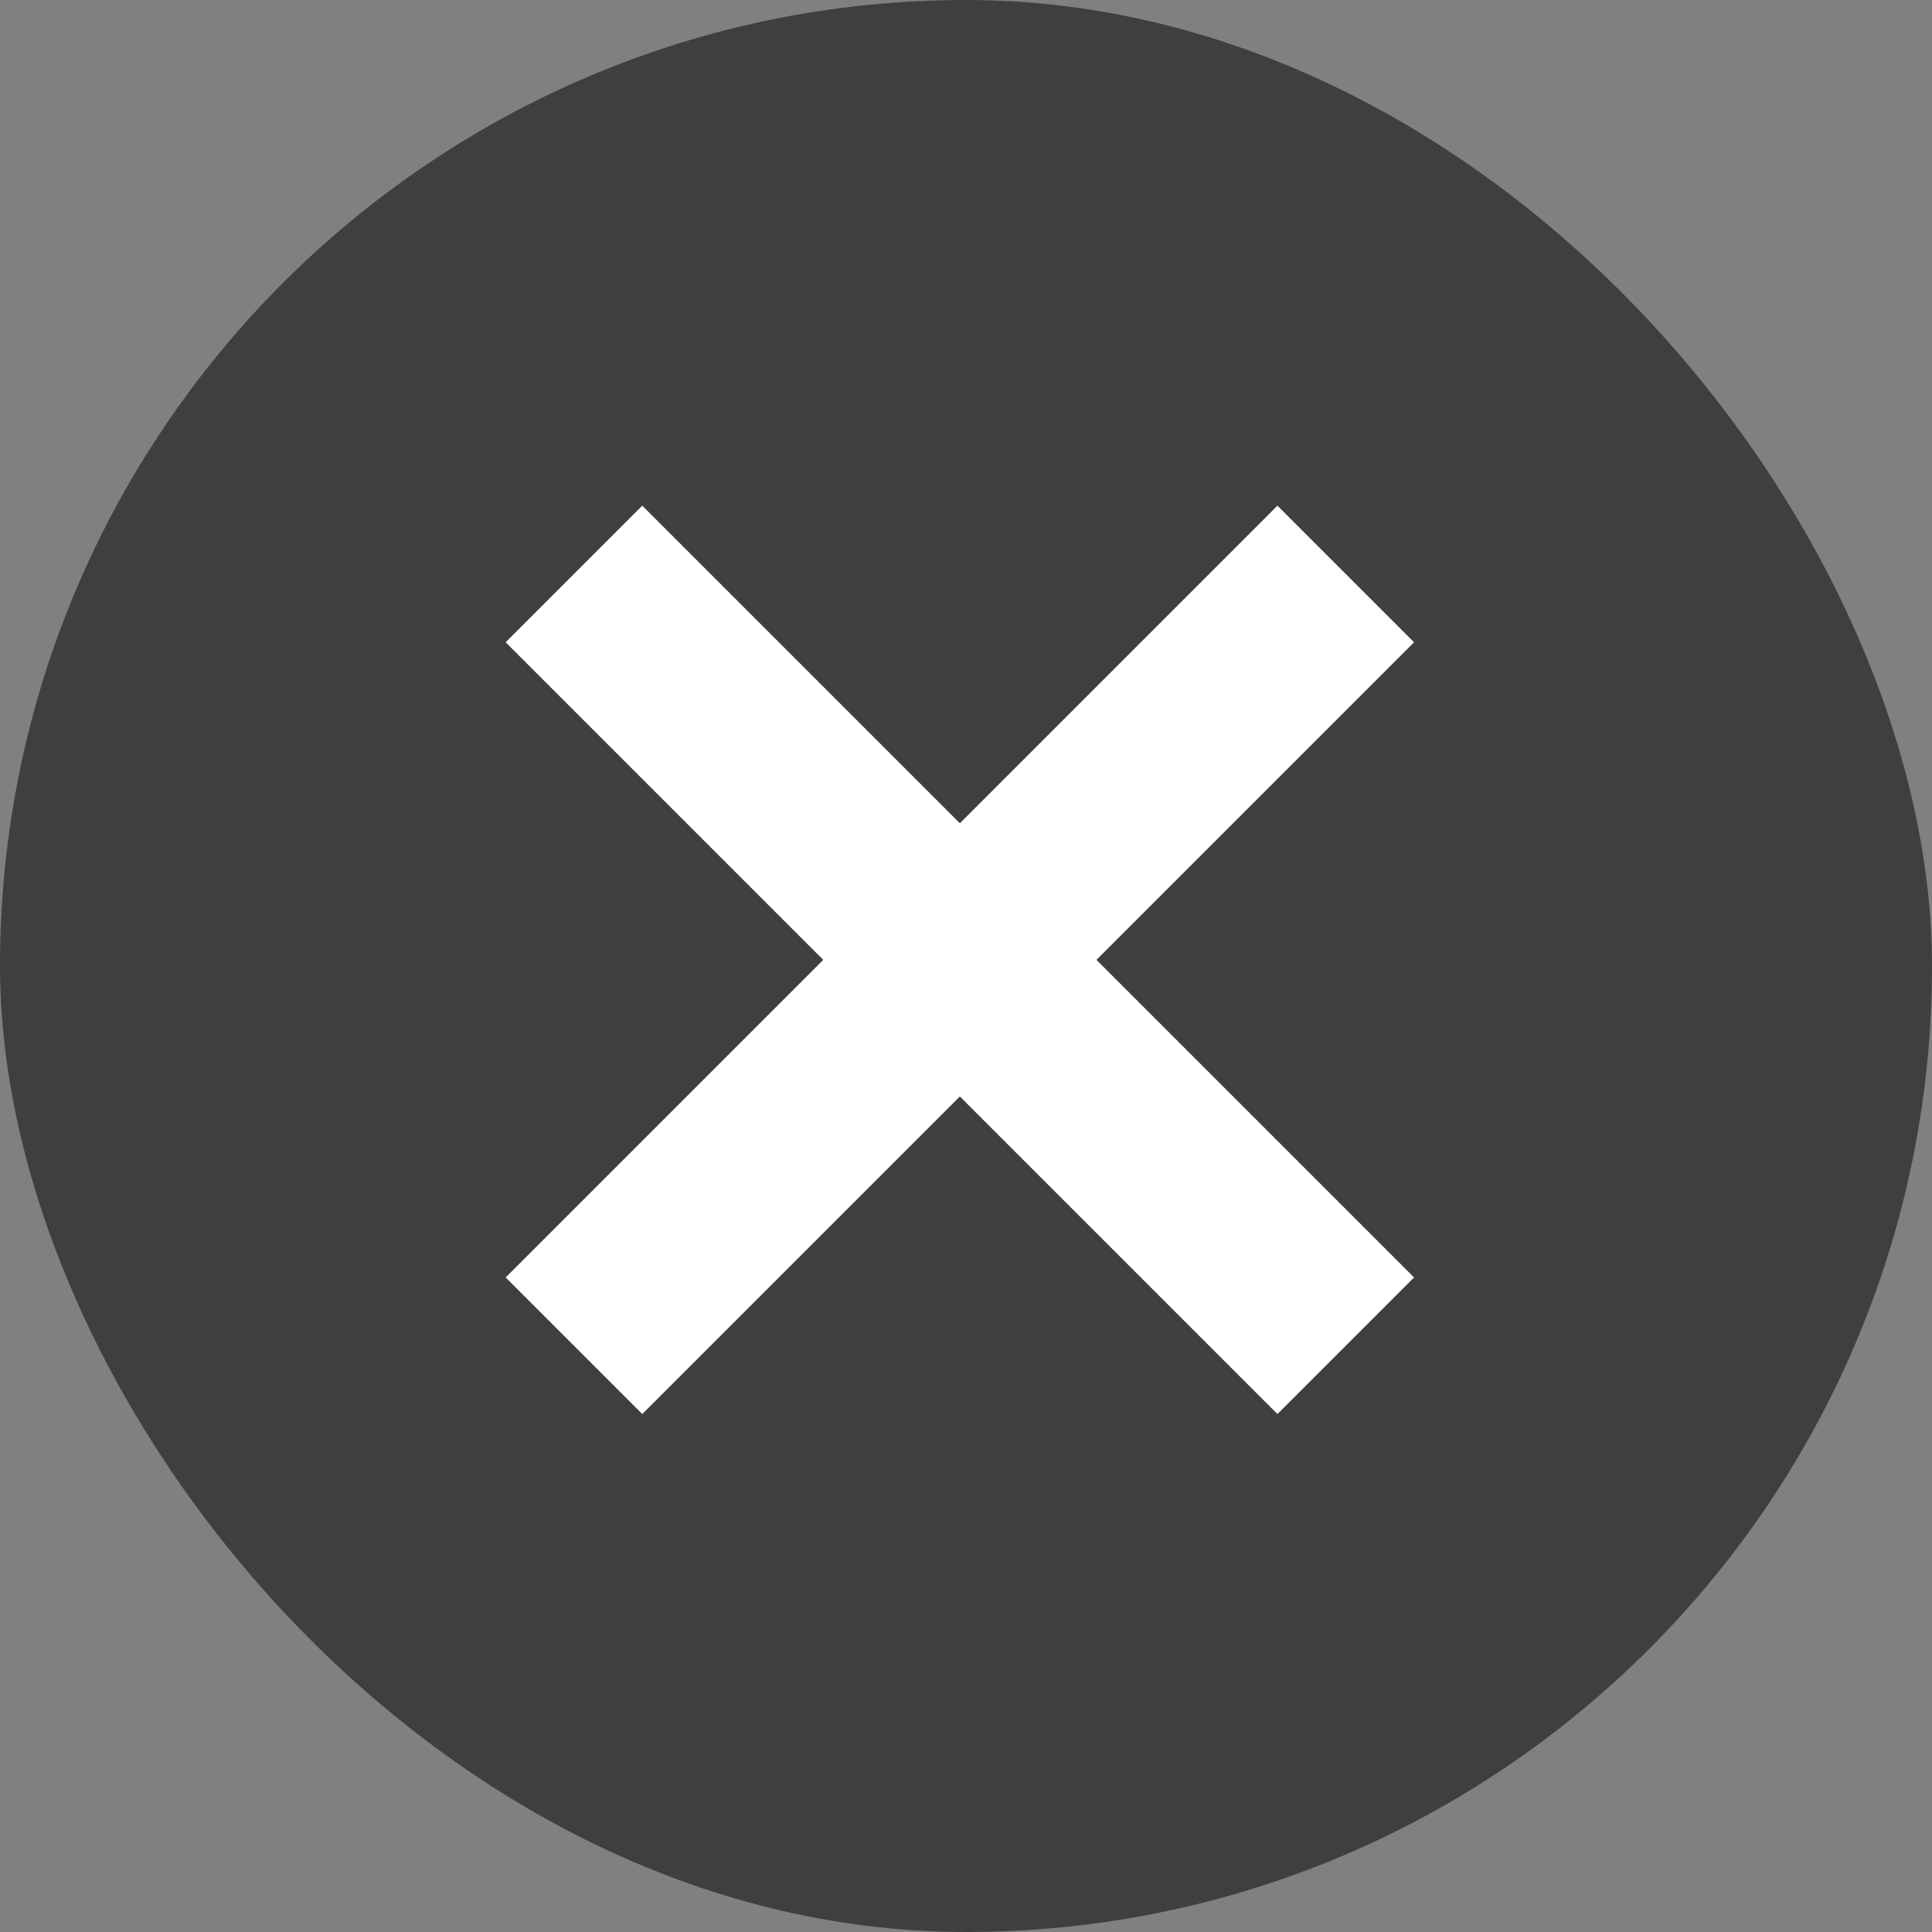 <svg width="50" height="50" viewBox="0 0 50 50" fill="none" xmlns="http://www.w3.org/2000/svg">
<rect x="0" y="0" width="50" height="50" fill="#808080" stroke="none"/>
<rect width="50" height="50" rx="25" fill="#3F3F3F"/>
<path d="M14.854 34.828L34.828 14.854" stroke="white" stroke-width="5"/>
<path d="M34.828 34.828L14.854 14.854" stroke="white" stroke-width="5"/>
</svg>
